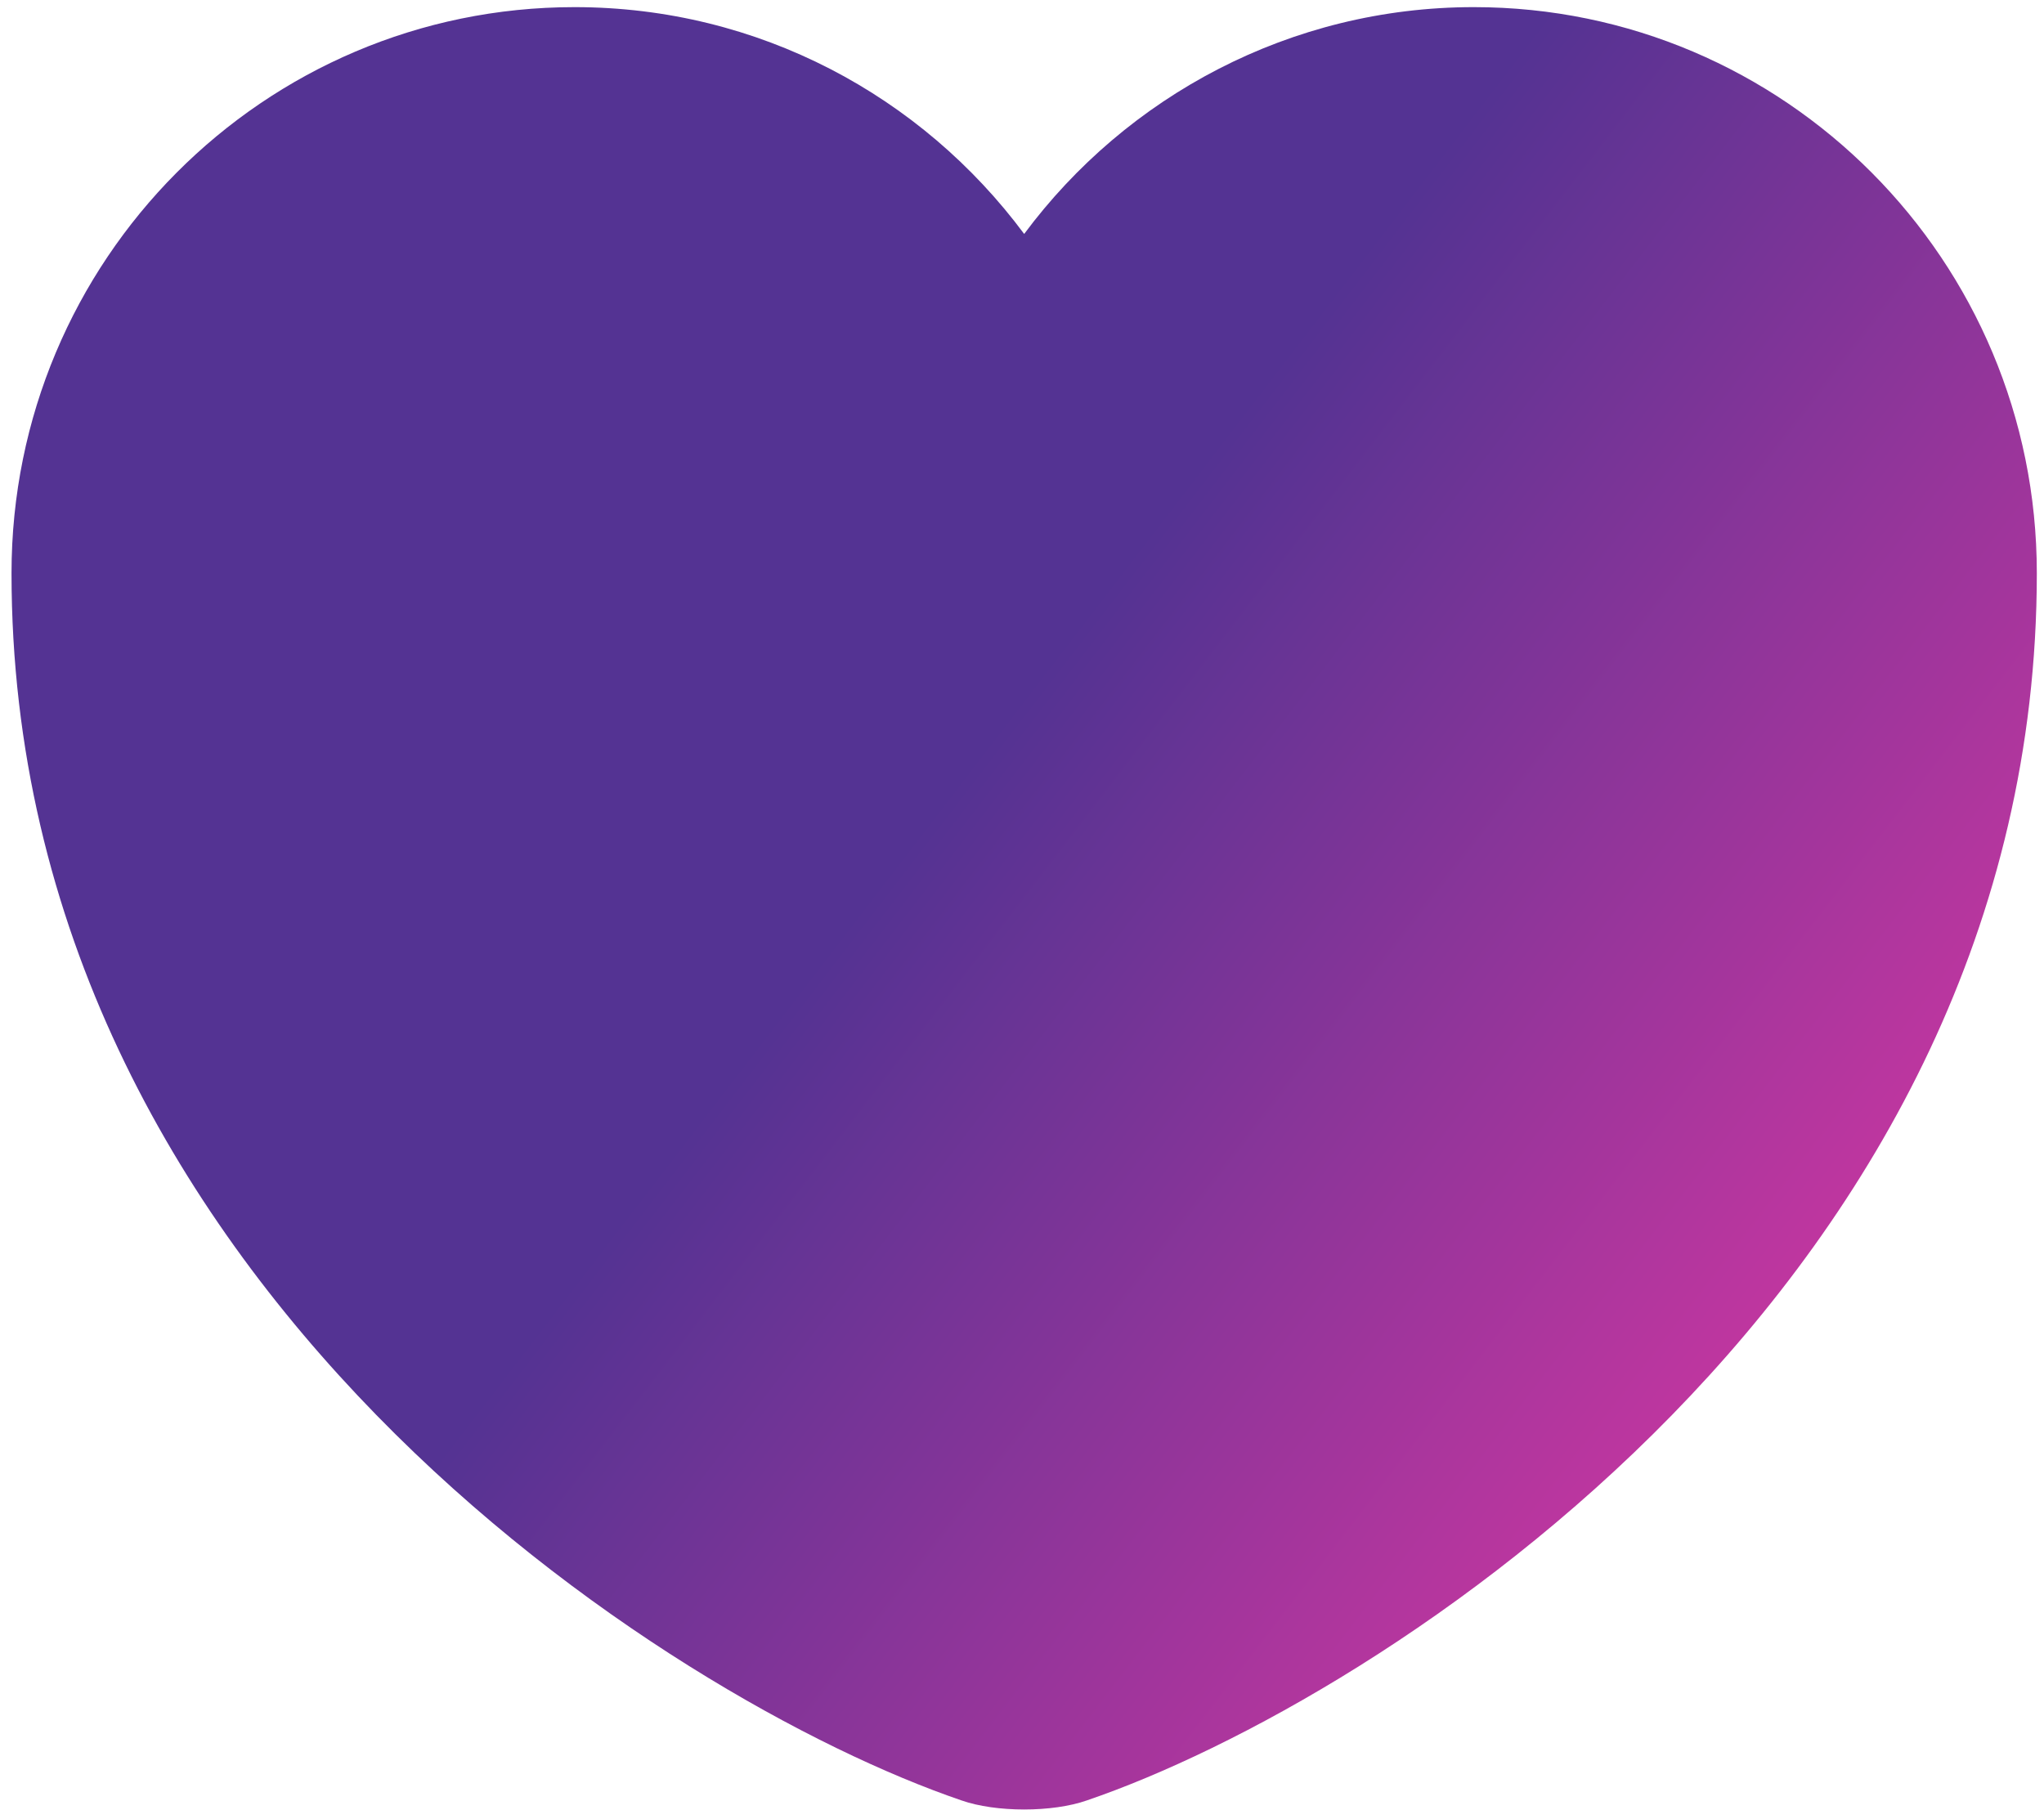 <?xml version="1.0" encoding="UTF-8"?> <svg xmlns="http://www.w3.org/2000/svg" width="96" height="85" viewBox="0 0 96 85" fill="none"> <path opacity="0.9" d="M51.051 84.566C49.434 85.136 46.77 85.136 45.153 84.566C31.36 79.857 0.541 60.215 0.541 26.922C0.541 12.226 12.384 0.335 26.985 0.335C35.641 0.335 43.298 4.521 48.102 10.989C52.906 4.521 60.61 0.335 69.219 0.335C83.82 0.335 95.663 12.226 95.663 26.922C95.663 60.215 64.843 79.857 51.051 84.566Z" fill="url(#paint0_linear_1096_924)"></path> <defs> <linearGradient id="paint0_linear_1096_924" x1="36.323" y1="47.626" x2="79.378" y2="80.673" gradientUnits="userSpaceOnUse"> <stop stop-color="#411D87"></stop> <stop offset="1" stop-color="#CF2198"></stop> </linearGradient> </defs> </svg> 